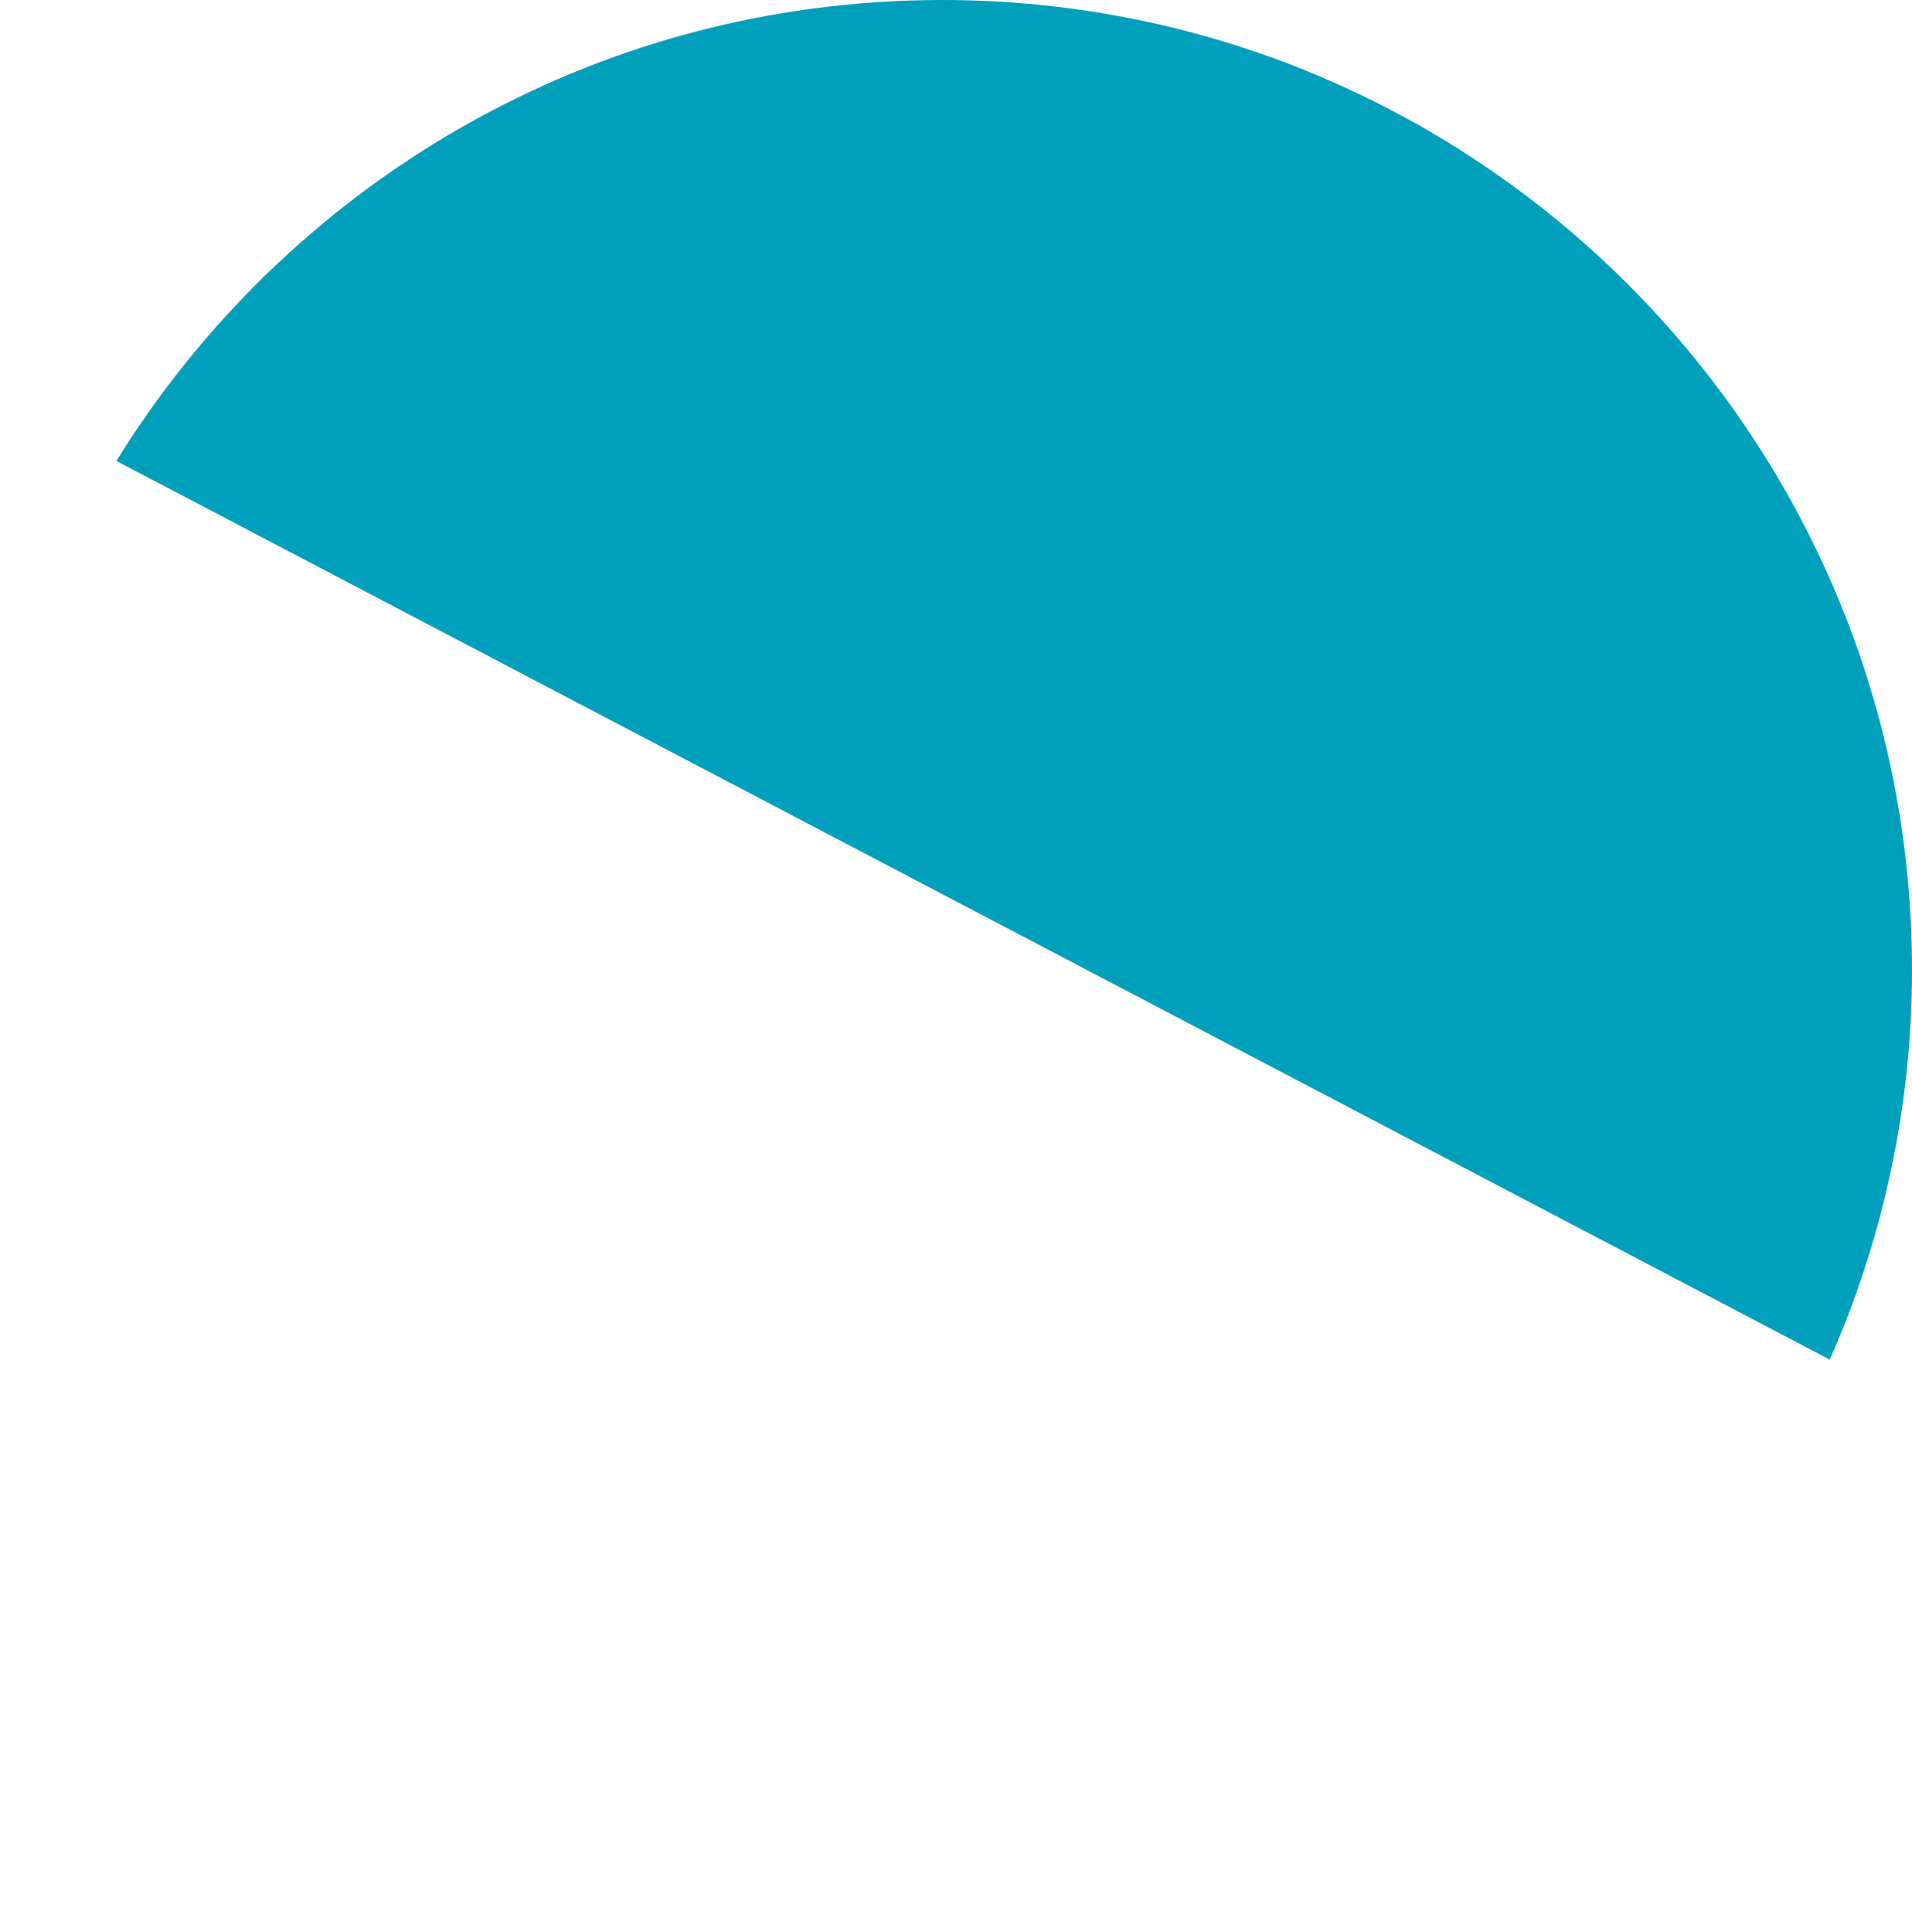 <svg xmlns="http://www.w3.org/2000/svg" xmlns:xlink="http://www.w3.org/1999/xlink" id="Capa_2_00000057827013085434395430000008921169431858803595_" x="0px" y="0px" viewBox="0 0 123.2 124.5" style="enable-background:new 0 0 123.2 124.5;" xml:space="preserve"> <style type="text/css"> .st0{fill:#00A0BD;} .st1{fill:none;} </style> <g id="Capa_1-2"> <path class="st0" d="M117.9,87.6c3.4-7.7,5.3-16.2,5.3-25.1C123.2,28,95.2,0,60.7,0C38.2,0,18.5,11.9,7.5,29.7 C7.5,29.7,117.9,87.6,117.9,87.6z"></path> <rect y="97.9" class="st1" width="29.3" height="26.6"></rect> </g> </svg>